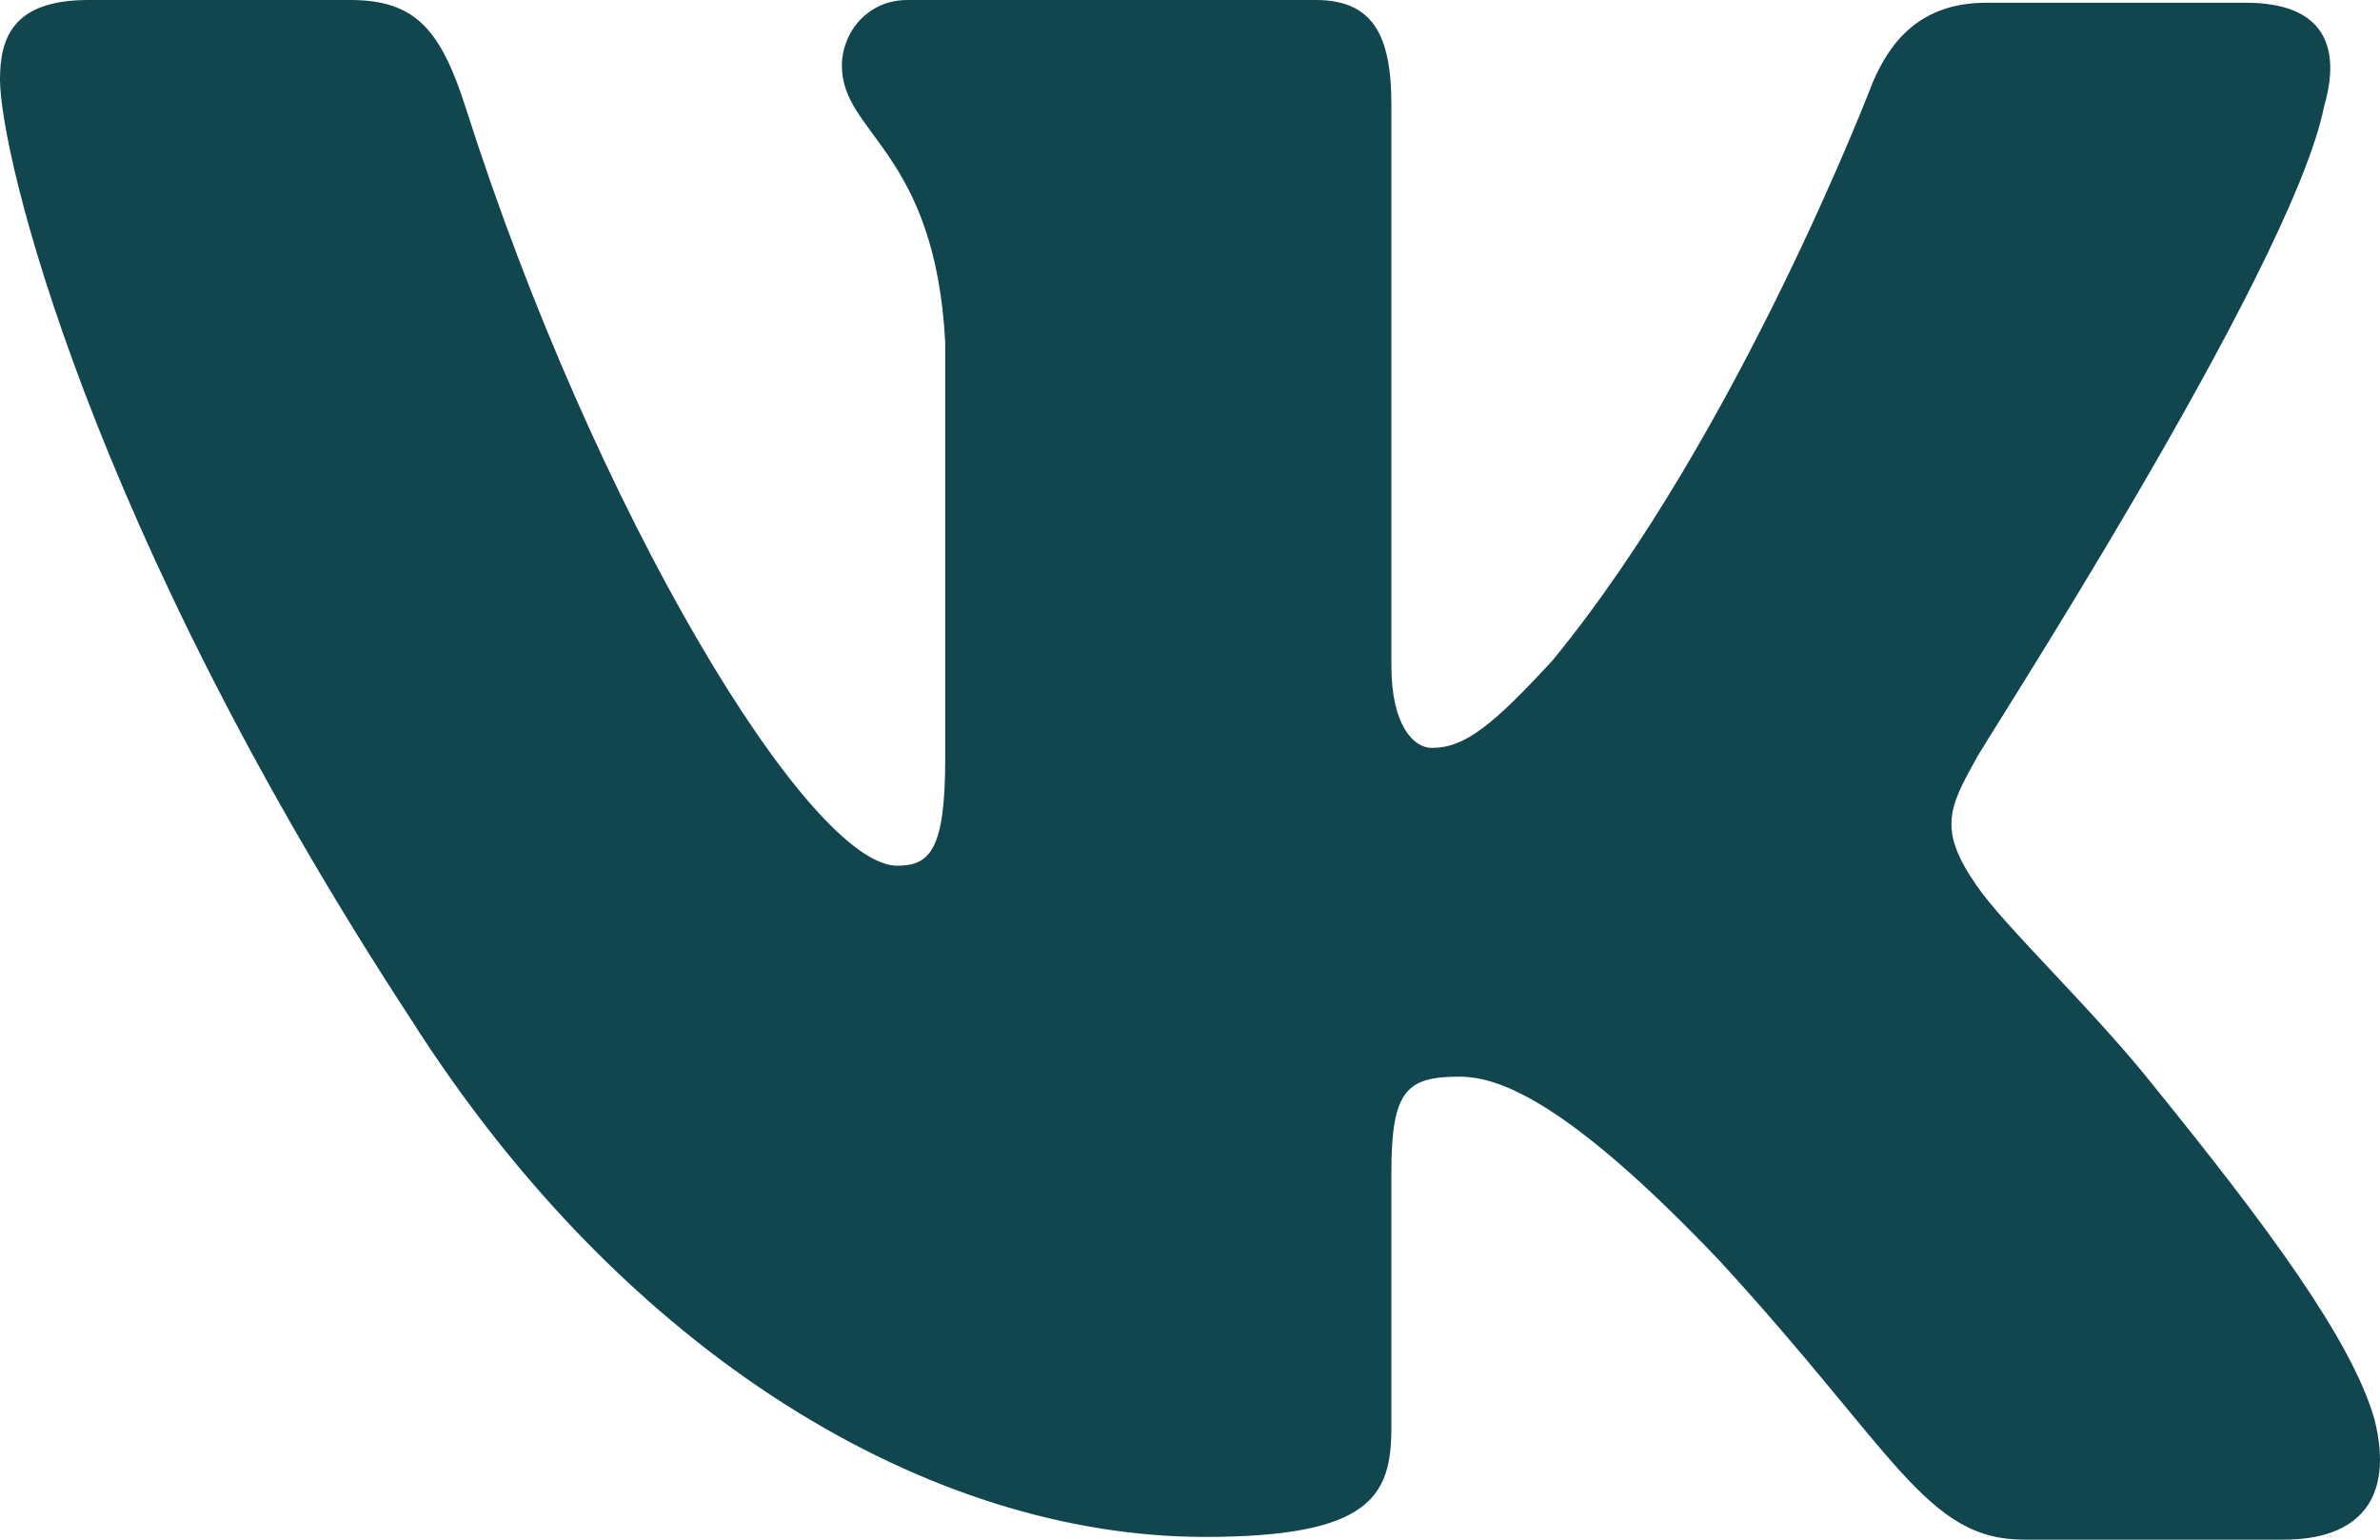 <?xml version="1.0" encoding="UTF-8"?> <svg xmlns="http://www.w3.org/2000/svg" width="204" height="132" viewBox="0 0 204 132" fill="none"> <path fill-rule="evenodd" clip-rule="evenodd" d="M199.199 9.16C200.712 3.993 199.199 0.235 192.502 0.235H170.248C164.631 0.235 162.039 3.523 160.526 7.047C160.526 7.047 149.075 37.111 133.087 56.605C127.902 62.242 125.526 64.121 122.717 64.121C121.205 64.121 119.261 62.242 119.261 57.075V8.925C119.261 2.819 117.532 0 112.779 0H77.779C74.322 0 72.162 2.819 72.162 5.637C72.162 11.509 80.155 12.918 81.019 29.36V65.061C81.019 72.812 79.723 74.221 76.914 74.221C69.353 74.221 50.988 43.922 39.97 9.395C37.809 2.583 35.649 0 30.032 0H7.562C1.08 0 0 3.289 0 6.812C0 13.153 7.562 45.096 35.216 87.374C53.581 116.263 79.723 131.765 103.273 131.765C117.532 131.765 119.261 128.242 119.261 122.37V100.527C119.261 93.48 120.557 92.306 125.094 92.306C128.335 92.306 134.168 94.185 147.347 108.043C162.47 124.484 165.063 132 173.489 132H195.743C202.224 132 205.249 128.477 203.521 121.665C201.576 114.854 194.23 104.99 184.724 93.245C179.539 86.669 171.761 79.388 169.384 75.865C166.143 71.168 167.008 69.289 169.384 65.061C169.169 65.061 196.391 23.253 199.199 9.16Z" fill="#11464F"></path> </svg> 